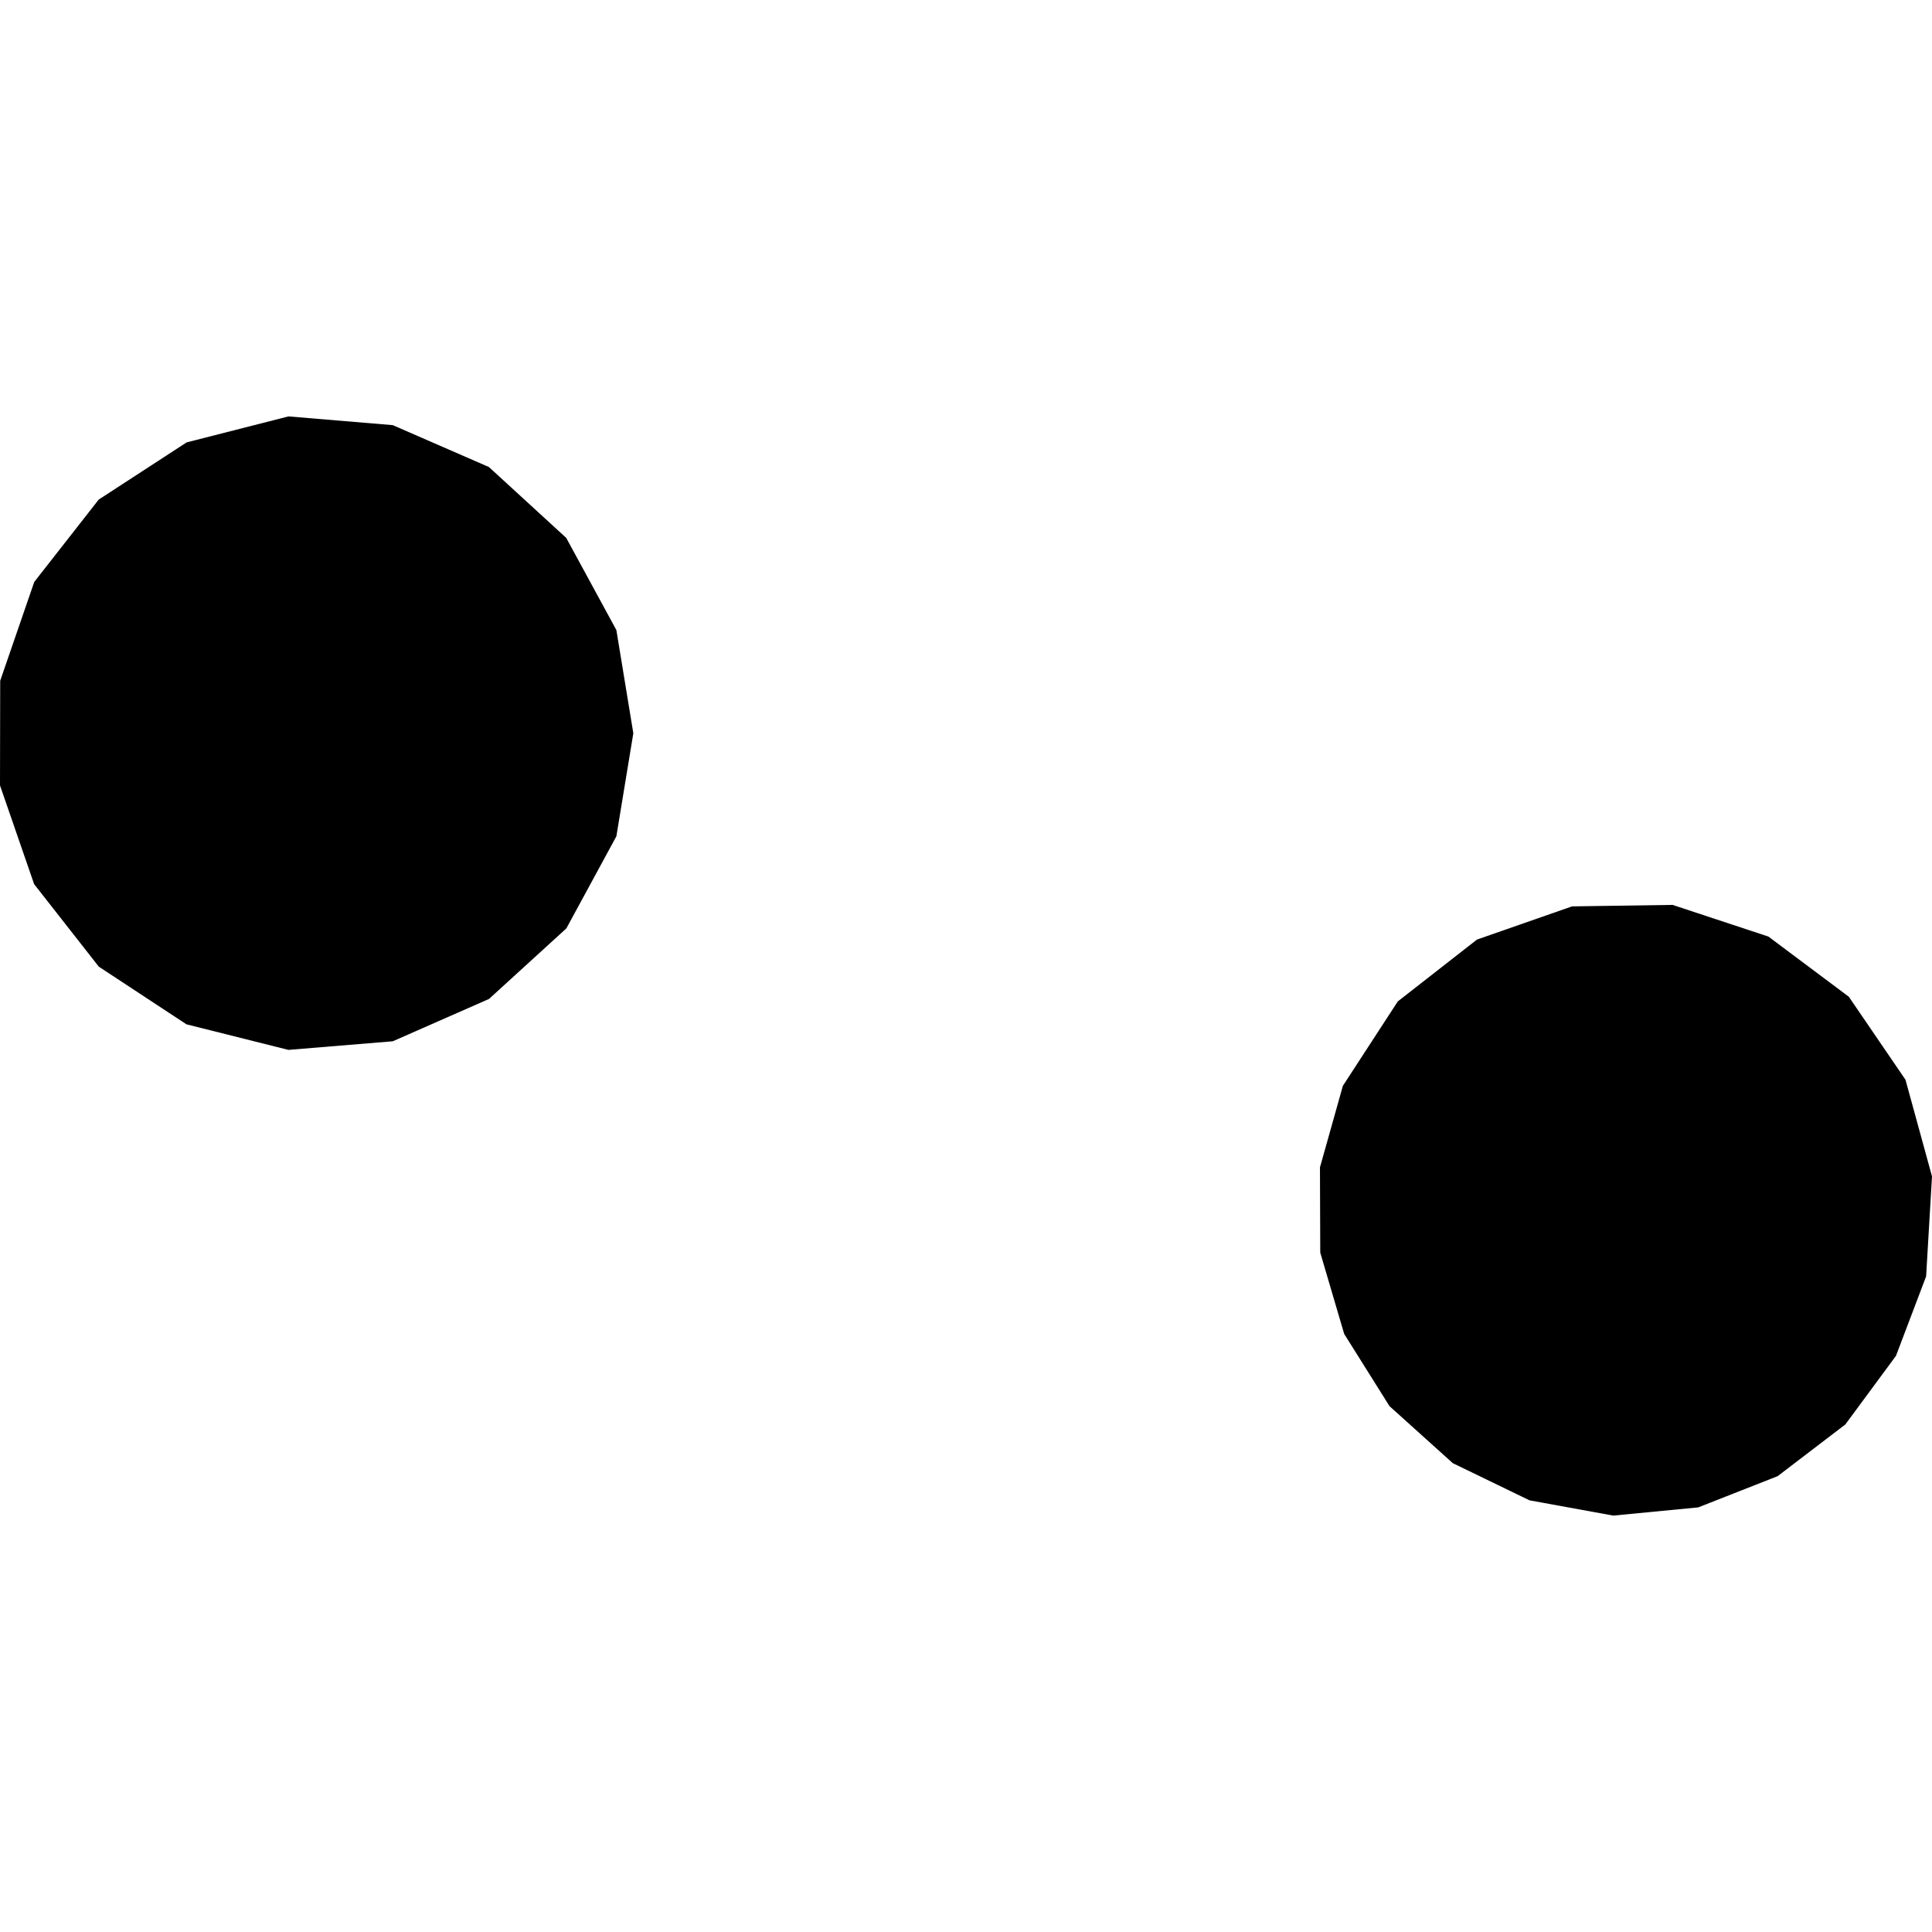 <?xml version="1.0" encoding="utf-8" standalone="no"?>
<!DOCTYPE svg PUBLIC "-//W3C//DTD SVG 1.1//EN"
  "http://www.w3.org/Graphics/SVG/1.1/DTD/svg11.dtd">
<!-- Created with matplotlib (https://matplotlib.org/) -->
<svg height="288pt" version="1.1" viewBox="0 0 288 288" width="288pt" xmlns="http://www.w3.org/2000/svg" xmlns:xlink="http://www.w3.org/1999/xlink">
 <defs>
  <style type="text/css">
*{stroke-linecap:butt;stroke-linejoin:round;}
  </style>
 </defs>
 <g id="figure_1">
  <g id="patch_1">
   <path d="M 0 288 
L 288 288 
L 288 0 
L 0 0 
z
" style="fill:none;opacity:0;"/>
  </g>
  <g id="axes_1">
   <g id="PatchCollection_1">
    <path clip-path="url(#p7f5befc803)" d="M 208.37 149.276 
L 220.174 140.058 
L 234.339 135.113 
L 249.33 134.892 
L 263.612 139.612 
L 275.6 148.581 
L 284.048 160.955 
L 288 175.359 
L 287.123 190.268 
L 282.629 202.114 
L 275.078 212.345 
L 264.985 220.051 
L 253.15 224.704 
L 240.481 225.927 
L 228.002 223.652 
L 216.564 218.11 
L 207.129 209.611 
L 200.375 198.845 
L 196.808 186.726 
L 196.764 174.018 
L 200.181 161.862 
L 208.37 149.276 
"/>
    <path clip-path="url(#p7f5befc803)" d="M 27.82 65.946 
L 14.714 74.472 
L 5.107 86.746 
L 0.029 101.48 
L 0 117.079 
L 5.086 131.794 
L 14.727 144.098 
L 27.795 152.693 
L 42.991 156.505 
L 58.555 155.221 
L 72.898 148.909 
L 84.426 138.395 
L 91.883 124.663 
L 94.409 109.306 
L 91.882 93.922 
L 84.406 80.183 
L 72.882 69.619 
L 58.551 63.376 
L 43.001 62.073 
L 27.82 65.946 
"/>
   </g>
  </g>
 </g>
 <defs>
  <clipPath id="p7f5befc803">
   <rect height="163.854" width="288" x="0" y="62.073"/>
  </clipPath>
 </defs>
</svg>

